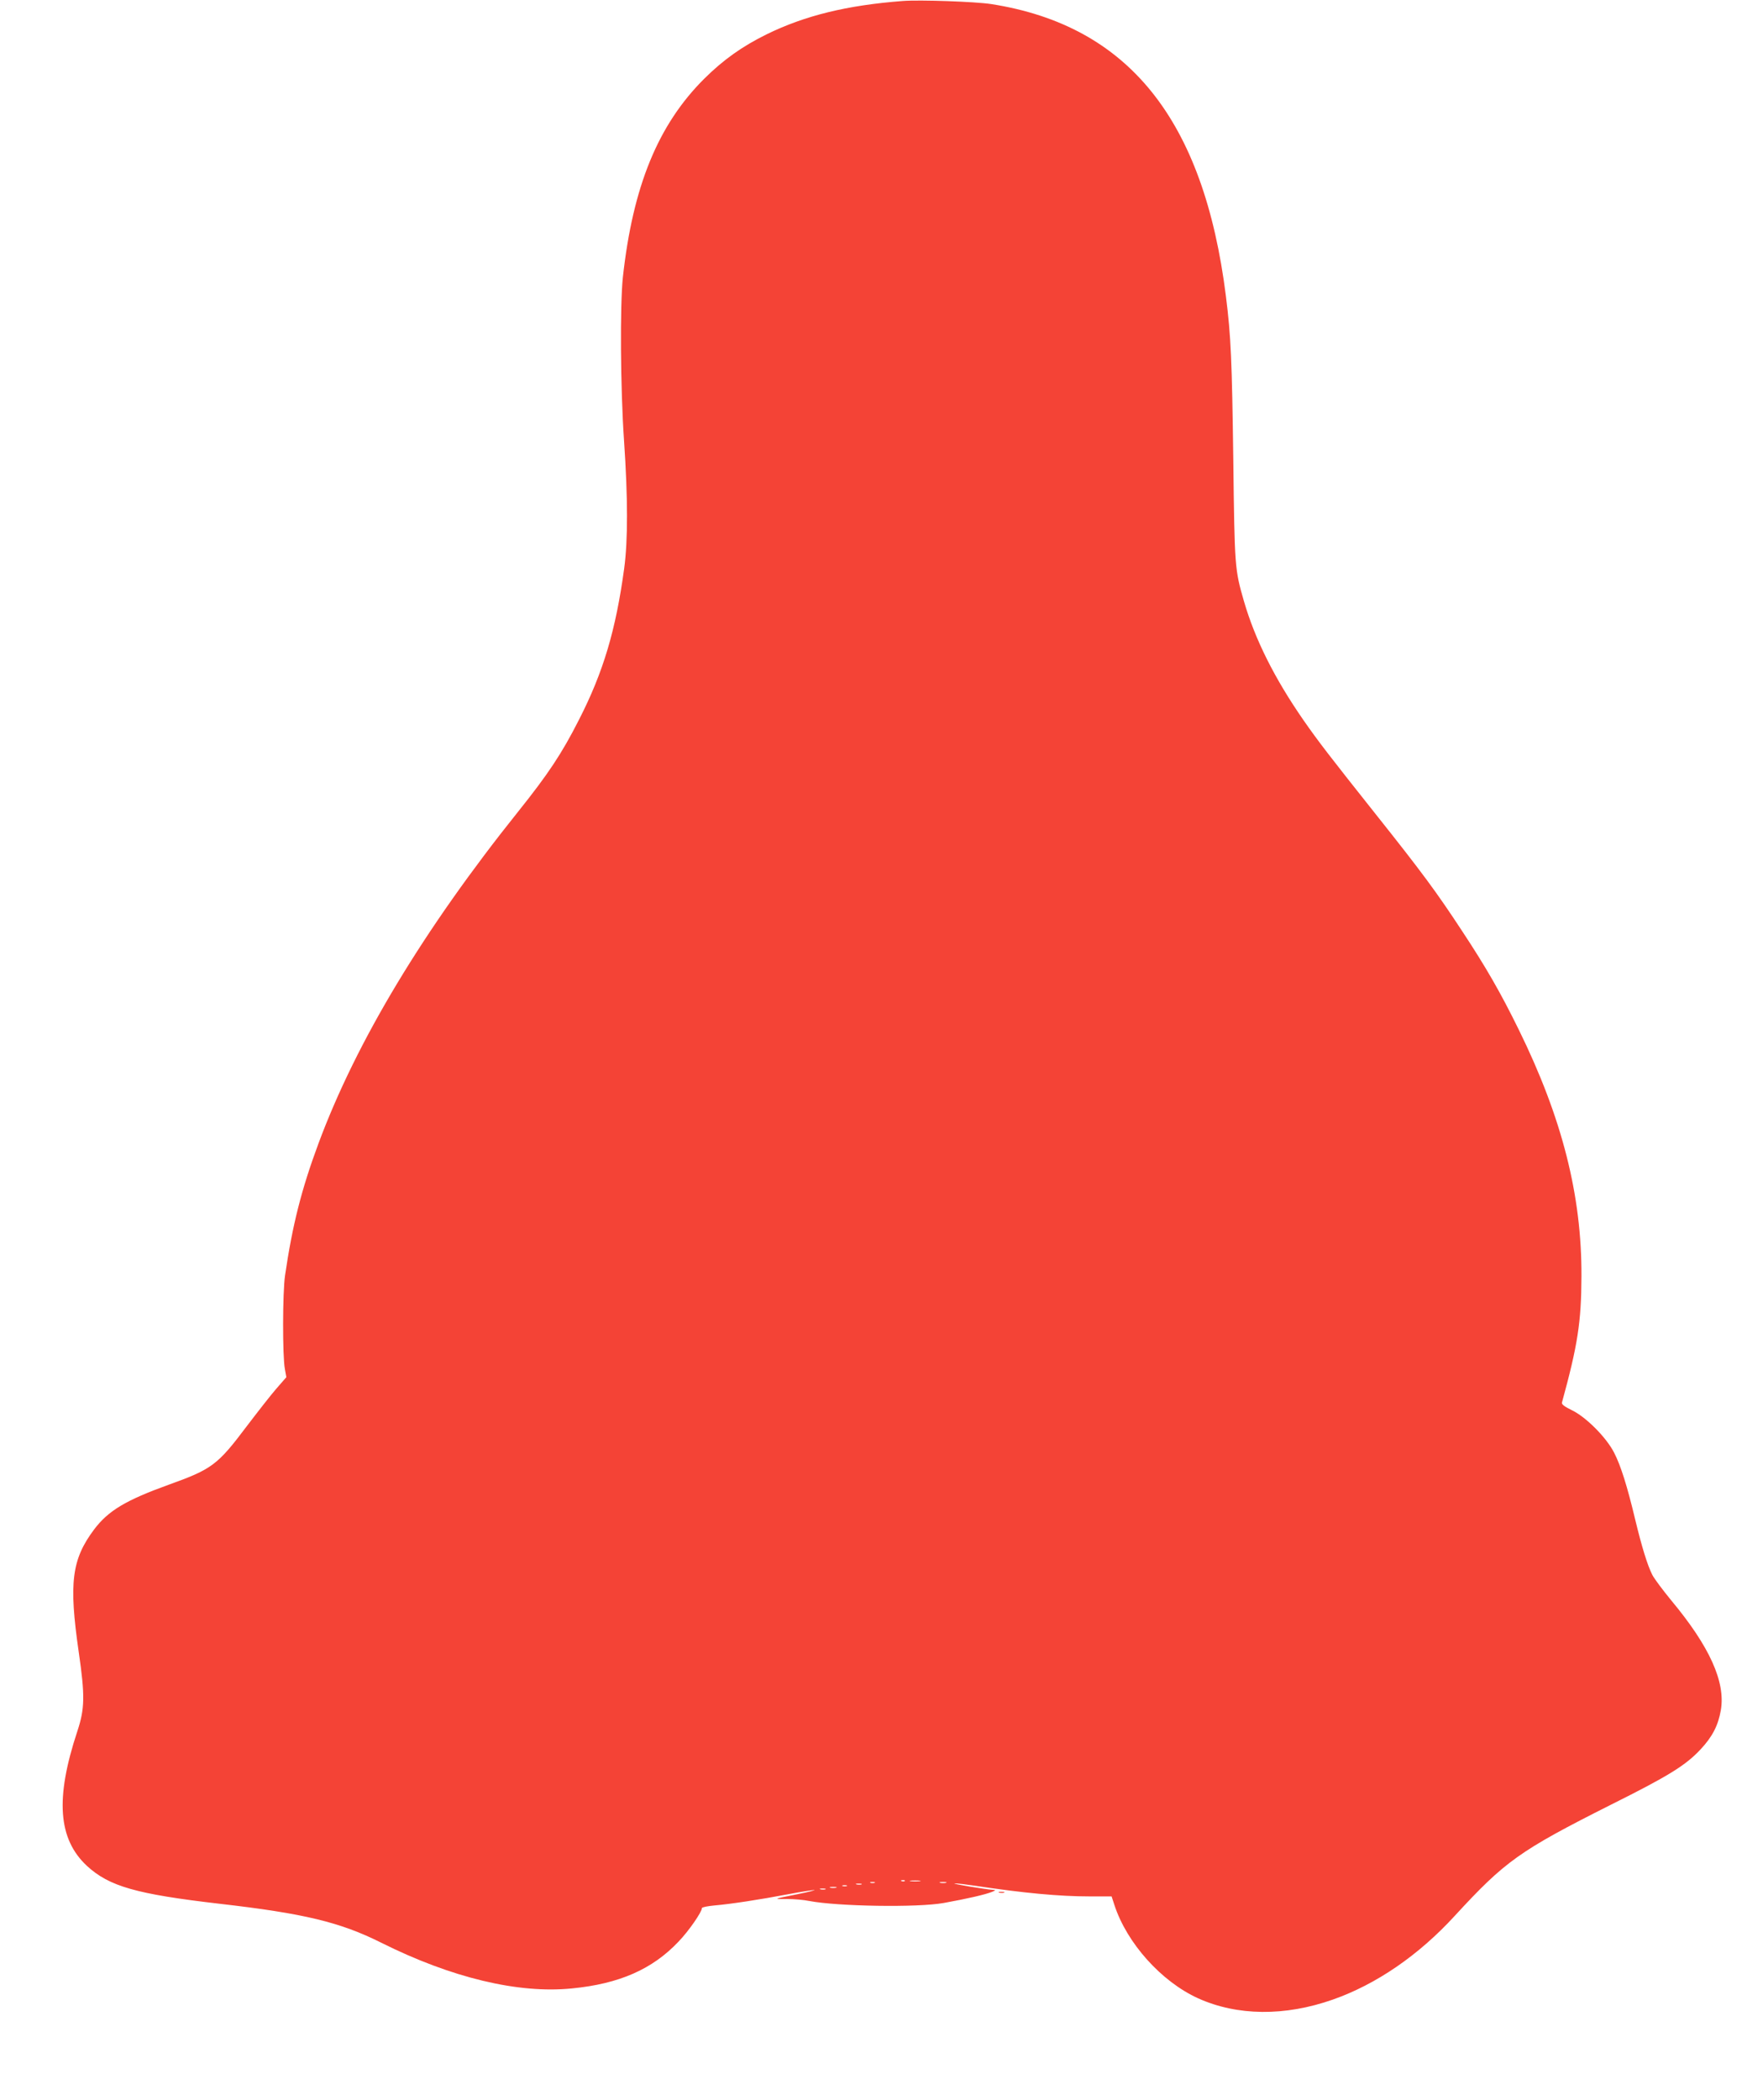 <?xml version="1.0" standalone="no"?>
<!DOCTYPE svg PUBLIC "-//W3C//DTD SVG 20010904//EN"
 "http://www.w3.org/TR/2001/REC-SVG-20010904/DTD/svg10.dtd">
<svg version="1.0" xmlns="http://www.w3.org/2000/svg"
 width="1075pt" height="1280pt" viewBox="0 0 1075 1280"
 preserveAspectRatio="xMidYMid meet">
<g transform="translate(0,1280) scale(0.1,-0.1)"
fill="#f44336" stroke="none">
<path d="M5505 12794 c-341 -26 -597 -89 -830 -203 -150 -74 -264 -155 -381
-271 -281 -280 -435 -654 -496 -1210 -18 -170 -15 -673 7 -995 24 -351 24
-610 1 -780 -51 -375 -127 -632 -276 -923 -104 -205 -187 -330 -371 -560 -575
-718 -986 -1400 -1217 -2022 -104 -280 -159 -498 -204 -805 -15 -102 -16 -490
-1 -570 l9 -50 -61 -70 c-34 -39 -115 -143 -182 -231 -176 -234 -211 -260
-473 -354 -263 -95 -369 -158 -456 -273 -137 -183 -155 -325 -94 -747 39 -269
37 -346 -9 -485 -135 -408 -117 -655 59 -819 136 -125 301 -172 810 -231 514
-59 734 -112 984 -237 428 -214 836 -312 1163 -279 289 28 491 117 650 285 62
64 143 181 143 205 0 5 35 12 78 16 95 8 273 35 452 69 74 14 144 25 155 25
11 0 -34 -12 -100 -25 -154 -31 -154 -31 -65 -30 41 0 102 -5 135 -12 173 -33
661 -41 820 -12 149 27 252 51 295 68 22 9 22 11 5 12 -42 2 -259 38 -234 39
14 1 70 -6 124 -14 299 -45 516 -65 696 -65 l137 0 17 -52 c76 -233 286 -467
510 -569 239 -108 529 -111 822 -8 265 93 523 270 743 510 308 335 397 398
951 677 353 176 458 241 549 339 71 76 107 145 123 239 29 171 -68 387 -303
669 -50 61 -102 130 -115 155 -30 59 -65 174 -105 340 -47 197 -87 326 -128
405 -48 94 -173 219 -260 260 -43 21 -61 35 -58 45 96 350 118 490 119 770 2
494 -118 966 -383 1505 -109 222 -199 379 -345 600 -155 236 -241 353 -525
710 -282 355 -350 443 -442 575 -176 254 -295 491 -363 725 -56 194 -57 206
-65 865 -8 600 -14 749 -45 995 -135 1077 -595 1649 -1430 1780 -96 15 -436
27 -540 19z m12 -11460 c-3 -3 -12 -4 -19 -1 -8 3 -5 6 6 6 11 1 17 -2 13 -5z
m91 -1 c-16 -2 -40 -2 -55 0 -16 2 -3 4 27 4 30 0 43 -2 28 -4z m-275 -10 c-7
-2 -19 -2 -25 0 -7 3 -2 5 12 5 14 0 19 -2 13 -5z m435 0 c-10 -2 -26 -2 -35
0 -10 3 -2 5 17 5 19 0 27 -2 18 -5z m-515 -10 c-7 -2 -21 -2 -30 0 -10 3 -4
5 12 5 17 0 24 -2 18 -5z m-90 -10 c-7 -2 -19 -2 -25 0 -7 3 -2 5 12 5 14 0
19 -2 13 -5z m-65 -10 c-10 -2 -26 -2 -35 0 -10 3 -2 5 17 5 19 0 27 -2 18 -5z
m-65 -10 c-7 -2 -21 -2 -30 0 -10 3 -4 5 12 5 17 0 24 -2 18 -5z"/>
<path d="M6093 1263 c9 -2 23 -2 30 0 6 3 -1 5 -18 5 -16 0 -22 -2 -12 -5z"/>
</g>
</svg>
